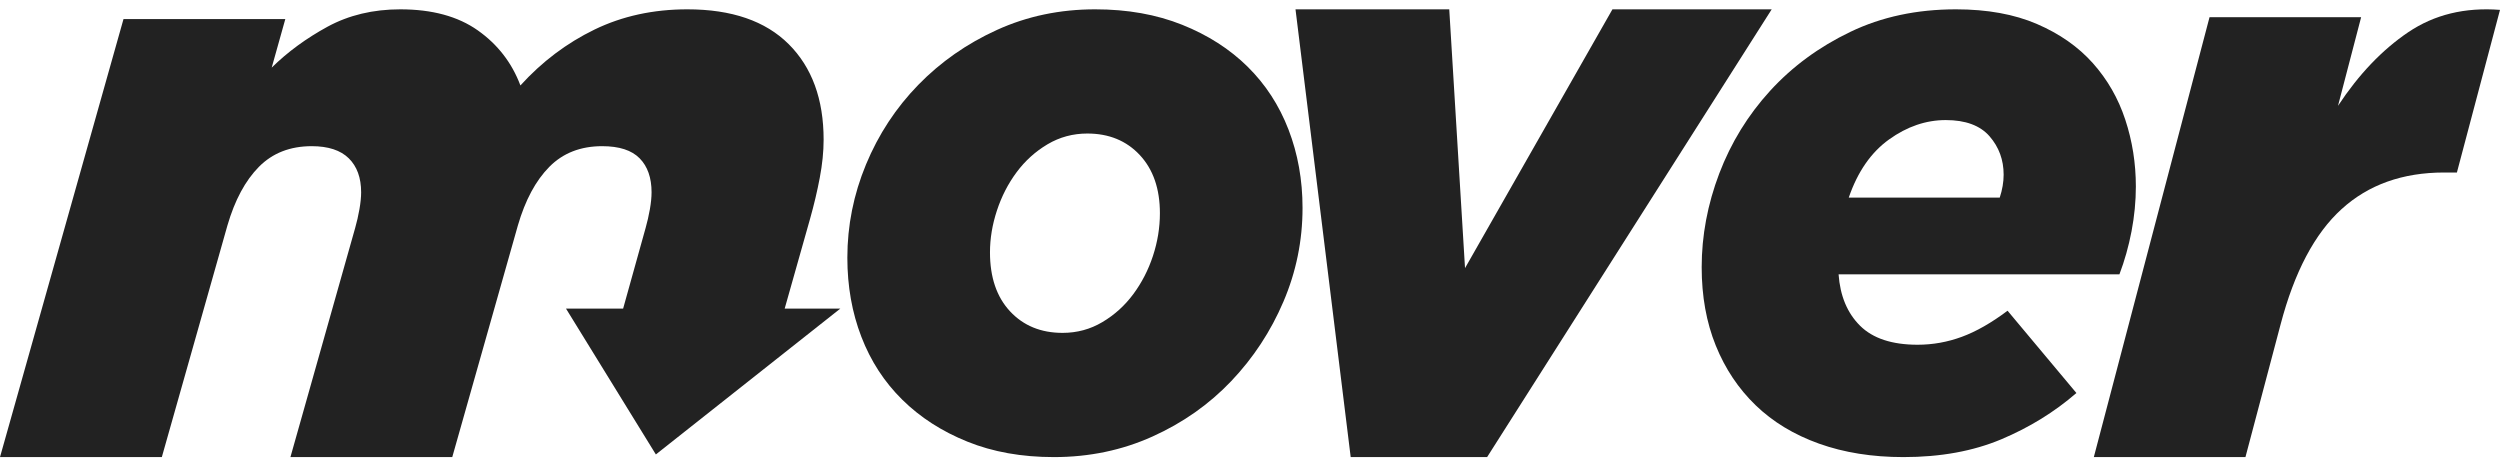 <svg width="134" height="25" viewBox="0 0 134 25" fill="none" xmlns="http://www.w3.org/2000/svg">
<path fill-rule="evenodd" clip-rule="evenodd" d="M42.059 16.54L43.416 11.741C43.628 10.988 43.804 10.251 43.94 9.527C44.077 8.804 44.146 8.124 44.146 7.487C44.146 5.317 43.522 3.611 42.274 2.366C41.026 1.123 39.215 0.5 36.842 0.5C35.015 0.5 33.356 0.862 31.865 1.585C30.374 2.309 29.05 3.307 27.894 4.58C27.437 3.365 26.676 2.381 25.611 1.629C24.545 0.876 23.161 0.5 21.457 0.5C19.996 0.5 18.695 0.812 17.553 1.433C16.412 2.056 15.415 2.786 14.563 3.625L15.293 1.021H6.62L0 24.5H8.674L12.189 12.088C12.585 10.728 13.148 9.679 13.879 8.941C14.609 8.204 15.552 7.835 16.709 7.835C17.591 7.835 18.253 8.051 18.695 8.486C19.135 8.92 19.357 9.527 19.357 10.308C19.357 10.569 19.326 10.873 19.265 11.22C19.204 11.567 19.128 11.9 19.037 12.218L15.567 24.5H24.241L27.757 12.088C28.152 10.728 28.715 9.679 29.446 8.941C30.176 8.204 31.119 7.835 32.276 7.835C33.189 7.835 33.858 8.051 34.285 8.486C34.711 8.92 34.924 9.527 34.924 10.308C34.924 10.569 34.893 10.873 34.833 11.22C34.771 11.567 34.696 11.9 34.605 12.218L33.4 16.54H30.337L35.154 24.358L45.042 16.54H42.059Z" fill="#222222"/>
<path fill-rule="evenodd" clip-rule="evenodd" d="M56.954 17.842C57.727 17.842 58.437 17.651 59.086 17.265C59.735 16.881 60.287 16.382 60.742 15.769C61.197 15.157 61.549 14.473 61.798 13.718C62.046 12.963 62.171 12.201 62.171 11.431C62.171 10.121 61.812 9.081 61.094 8.311C60.376 7.542 59.438 7.157 58.28 7.157C57.507 7.157 56.796 7.35 56.147 7.734C55.498 8.119 54.947 8.618 54.491 9.23C54.036 9.843 53.684 10.527 53.436 11.282C53.187 12.037 53.063 12.784 53.063 13.525C53.063 14.865 53.422 15.919 54.139 16.688C54.857 17.458 55.795 17.842 56.954 17.842ZM56.489 24.5C54.762 24.5 53.216 24.224 51.852 23.672C50.487 23.121 49.324 22.373 48.363 21.425C47.402 20.479 46.671 19.355 46.17 18.054C45.668 16.755 45.418 15.341 45.418 13.814C45.418 12.09 45.752 10.422 46.42 8.811C47.089 7.2 48.022 5.779 49.22 4.549C50.417 3.32 51.823 2.338 53.439 1.603C55.054 0.868 56.809 0.5 58.703 0.5C60.43 0.5 61.983 0.776 63.361 1.327C64.74 1.878 65.91 2.627 66.871 3.574C67.832 4.522 68.562 5.645 69.064 6.945C69.565 8.245 69.816 9.645 69.816 11.143C69.816 12.896 69.475 14.571 68.792 16.168C68.11 17.765 67.177 19.185 65.993 20.429C64.809 21.673 63.403 22.663 61.774 23.397C60.145 24.132 58.383 24.5 56.489 24.5Z" fill="#222222"/>
<path fill-rule="evenodd" clip-rule="evenodd" d="M69.439 0.5H77.68L78.525 14.371L86.427 0.5H94.963L79.709 24.5H72.397L69.439 0.5Z" fill="#222222"/>
<path fill-rule="evenodd" clip-rule="evenodd" d="M107.186 10.592C107.325 10.168 107.395 9.758 107.395 9.362C107.395 8.571 107.144 7.885 106.641 7.306C106.137 6.727 105.354 6.436 104.292 6.436C103.23 6.436 102.217 6.783 101.253 7.475C100.288 8.168 99.568 9.207 99.093 10.592H107.186ZM98.548 14.705C98.632 15.864 99.016 16.782 99.701 17.461C100.385 18.139 101.413 18.478 102.783 18.478C103.593 18.478 104.383 18.337 105.152 18.054C105.92 17.772 106.738 17.306 107.605 16.655L111.295 21.065C110.121 22.083 108.779 22.91 107.27 23.546C105.76 24.181 104.013 24.5 102.028 24.5C100.351 24.5 98.841 24.259 97.499 23.779C96.158 23.299 95.025 22.613 94.103 21.722C93.181 20.832 92.468 19.765 91.965 18.521C91.462 17.277 91.21 15.878 91.21 14.323C91.21 12.627 91.525 10.952 92.153 9.298C92.783 7.645 93.691 6.168 94.879 4.867C96.067 3.568 97.499 2.514 99.177 1.709C100.854 0.903 102.741 0.5 104.837 0.5C106.515 0.5 107.961 0.762 109.177 1.285C110.393 1.808 111.392 2.507 112.175 3.383C112.957 4.26 113.538 5.27 113.915 6.415C114.293 7.56 114.482 8.754 114.482 9.998C114.482 10.79 114.404 11.588 114.251 12.394C114.097 13.199 113.88 13.97 113.601 14.705H98.548Z" fill="#222222"/>
<path fill-rule="evenodd" clip-rule="evenodd" d="M118.431 0.921H126.557L125.317 5.672C126.429 3.987 127.683 2.672 129.081 1.727C130.478 0.784 132.118 0.384 134 0.529L131.69 9.246H131.006C128.782 9.246 126.949 9.899 125.51 11.207C124.07 12.514 122.979 14.578 122.238 17.395L120.356 24.5H112.229L118.431 0.921Z" fill="#222222"/>
</svg>
